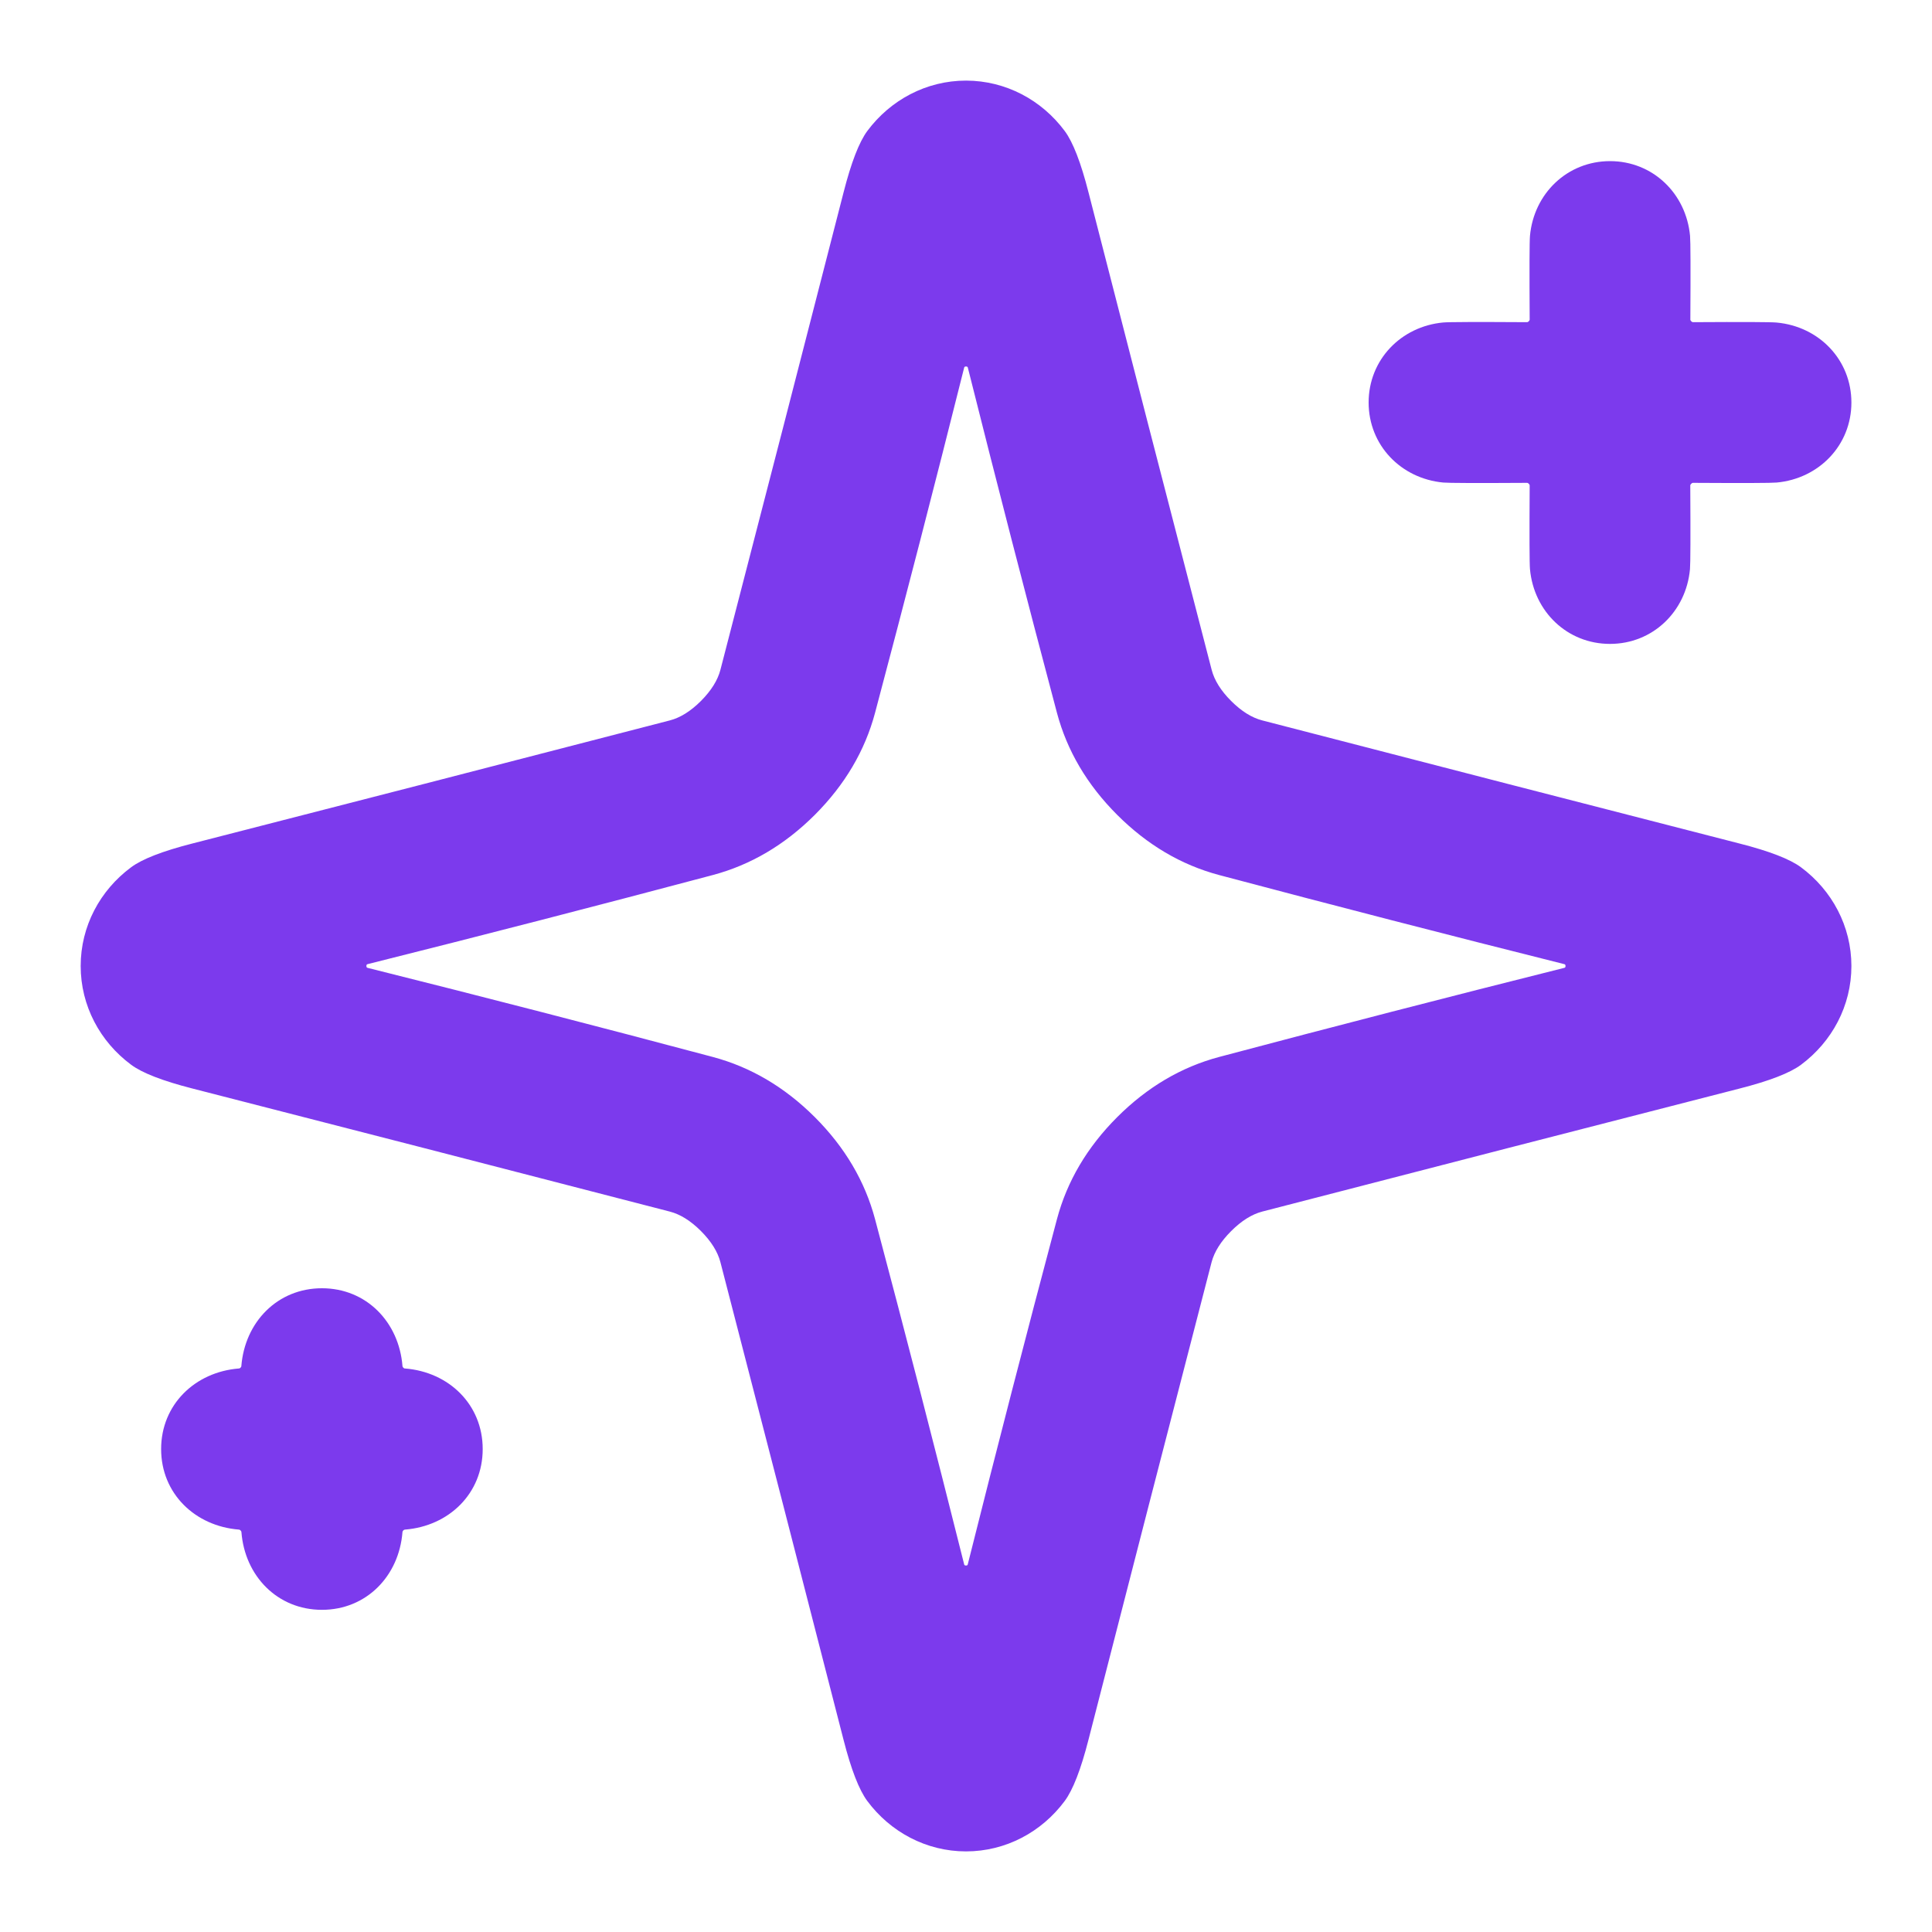 <?xml version="1.0" encoding="UTF-8" standalone="no"?>
<!DOCTYPE svg PUBLIC "-//W3C//DTD SVG 1.1//EN" "http://www.w3.org/Graphics/SVG/1.1/DTD/svg11.dtd">
<svg xmlns="http://www.w3.org/2000/svg" version="1.1" viewBox="0.00 0.00 256.00 256.00">
<path fill="#7c3aed" d="
  M 128.01 10.68
  C 133.28 10.69 138.04 13.26 141.09 17.37
  Q 142.72 19.57 144.23 25.48
  Q 151.91 55.44 160.55 88.75
  Q 161.09 90.84 163.13 92.88
  Q 165.17 94.92 167.26 95.46
  Q 200.57 104.09 230.53 111.78
  Q 236.44 113.29 238.64 114.92
  C 242.75 117.97 245.32 122.73 245.32 128.00
  C 245.32 133.28 242.75 138.03 238.64 141.09
  Q 236.44 142.72 230.53 144.23
  Q 200.57 151.91 167.25 160.54
  Q 165.17 161.09 163.13 163.13
  Q 161.09 165.17 160.54 167.25
  Q 151.91 200.56 144.23 230.52
  Q 142.72 236.43 141.08 238.64
  C 138.03 242.75 133.27 245.32 128.00 245.32
  C 122.73 245.32 117.97 242.74 114.92 238.64
  Q 113.28 236.43 111.77 230.52
  Q 104.09 200.56 95.46 167.25
  Q 94.92 165.17 92.88 163.12
  Q 90.84 161.08 88.75 160.54
  Q 55.44 151.91 25.48 144.23
  Q 19.57 142.72 17.37 141.08
  C 13.26 138.03 10.69 133.27 10.69 128.00
  C 10.69 122.72 13.26 117.97 17.37 114.92
  Q 19.57 113.28 25.48 111.77
  Q 55.44 104.09 88.75 95.46
  Q 90.84 94.92 92.88 92.88
  Q 94.92 90.83 95.46 88.75
  Q 104.10 55.44 111.78 25.48
  Q 113.29 19.57 114.92 17.36
  C 117.97 13.26 122.73 10.68 128.01 10.68
  Z
  M 107.97 107.97
  Q 101.99 113.94 94.44 115.95
  Q 71.64 122.01 48.69 127.76
  Q 48.55 127.79 48.55 128.00
  Q 48.55 128.20 48.69 128.24
  Q 71.64 133.98 94.44 140.05
  Q 101.99 142.06 107.97 148.03
  Q 113.94 154.00 115.95 161.55
  Q 122.01 184.36 127.76 207.30
  Q 127.79 207.44 128.00 207.44
  Q 128.20 207.44 128.23 207.30
  Q 133.98 184.36 140.05 161.55
  Q 142.06 154.00 148.03 148.03
  Q 154.00 142.06 161.55 140.05
  Q 184.36 133.99 207.30 128.24
  Q 207.44 128.21 207.44 128.00
  Q 207.44 127.80 207.30 127.76
  Q 184.36 122.01 161.55 115.95
  Q 154.00 113.94 148.03 107.97
  Q 142.06 102.00 140.05 94.45
  Q 133.99 71.64 128.24 48.70
  Q 128.20 48.56 128.00 48.56
  Q 127.80 48.56 127.76 48.70
  Q 122.01 71.64 115.95 94.45
  Q 113.94 101.99 107.97 107.97
  Z"
/>
<path fill="#7c3aed" d="
  M 213.34 21.35
  C 218.98 21.35 223.42 25.62 223.94 31.25
  Q 224.04 32.32 223.98 42.36
  Q 223.98 42.45 224.10 42.57
  Q 224.22 42.69 224.31 42.69
  Q 234.35 42.63 235.42 42.74
  C 241.05 43.26 245.32 47.69 245.32 53.34
  C 245.32 58.98 241.04 63.42 235.42 63.94
  Q 234.35 64.04 224.30 63.98
  Q 224.22 63.98 224.10 64.10
  Q 223.97 64.22 223.97 64.31
  Q 224.03 74.35 223.93 75.43
  C 223.41 81.05 218.98 85.32 213.33 85.32
  C 207.68 85.32 203.25 81.05 202.73 75.42
  Q 202.63 74.35 202.69 64.31
  Q 202.69 64.22 202.57 64.10
  Q 202.45 63.98 202.36 63.98
  Q 192.32 64.04 191.24 63.94
  C 185.62 63.41 181.35 58.98 181.35 53.33
  C 181.35 47.69 185.62 43.25 191.24 42.73
  Q 192.32 42.63 202.36 42.69
  Q 202.45 42.69 202.57 42.57
  Q 202.69 42.45 202.69 42.36
  Q 202.63 32.32 202.73 31.24
  C 203.25 25.62 207.69 21.35 213.34 21.35
  Z"
/>
<path fill="#7c3aed" d="
  M 42.66 170.70
  C 48.55 170.70 52.87 175.19 53.33 181.01
  C 53.34 181.10 53.36 181.14 53.44 181.22
  C 53.52 181.30 53.56 181.33 53.66 181.33
  C 59.48 181.79 63.96 186.11 63.96 192.01
  C 63.96 197.90 59.48 202.22 53.66 202.68
  C 53.56 202.69 53.52 202.71 53.44 202.79
  C 53.37 202.87 53.34 202.91 53.33 203.00
  C 52.88 208.83 48.55 213.31 42.66 213.31
  C 36.77 213.31 32.44 208.83 31.99 203.01
  C 31.98 202.91 31.95 202.87 31.87 202.79
  C 31.80 202.71 31.75 202.69 31.66 202.68
  C 25.84 202.22 21.35 197.90 21.35 192.01
  C 21.35 186.12 25.84 181.79 31.66 181.33
  C 31.75 181.33 31.79 181.30 31.87 181.22
  C 31.95 181.14 31.98 181.10 31.98 181.01
  C 32.44 175.19 36.76 170.70 42.66 170.70
  Z"
/>
</svg>
